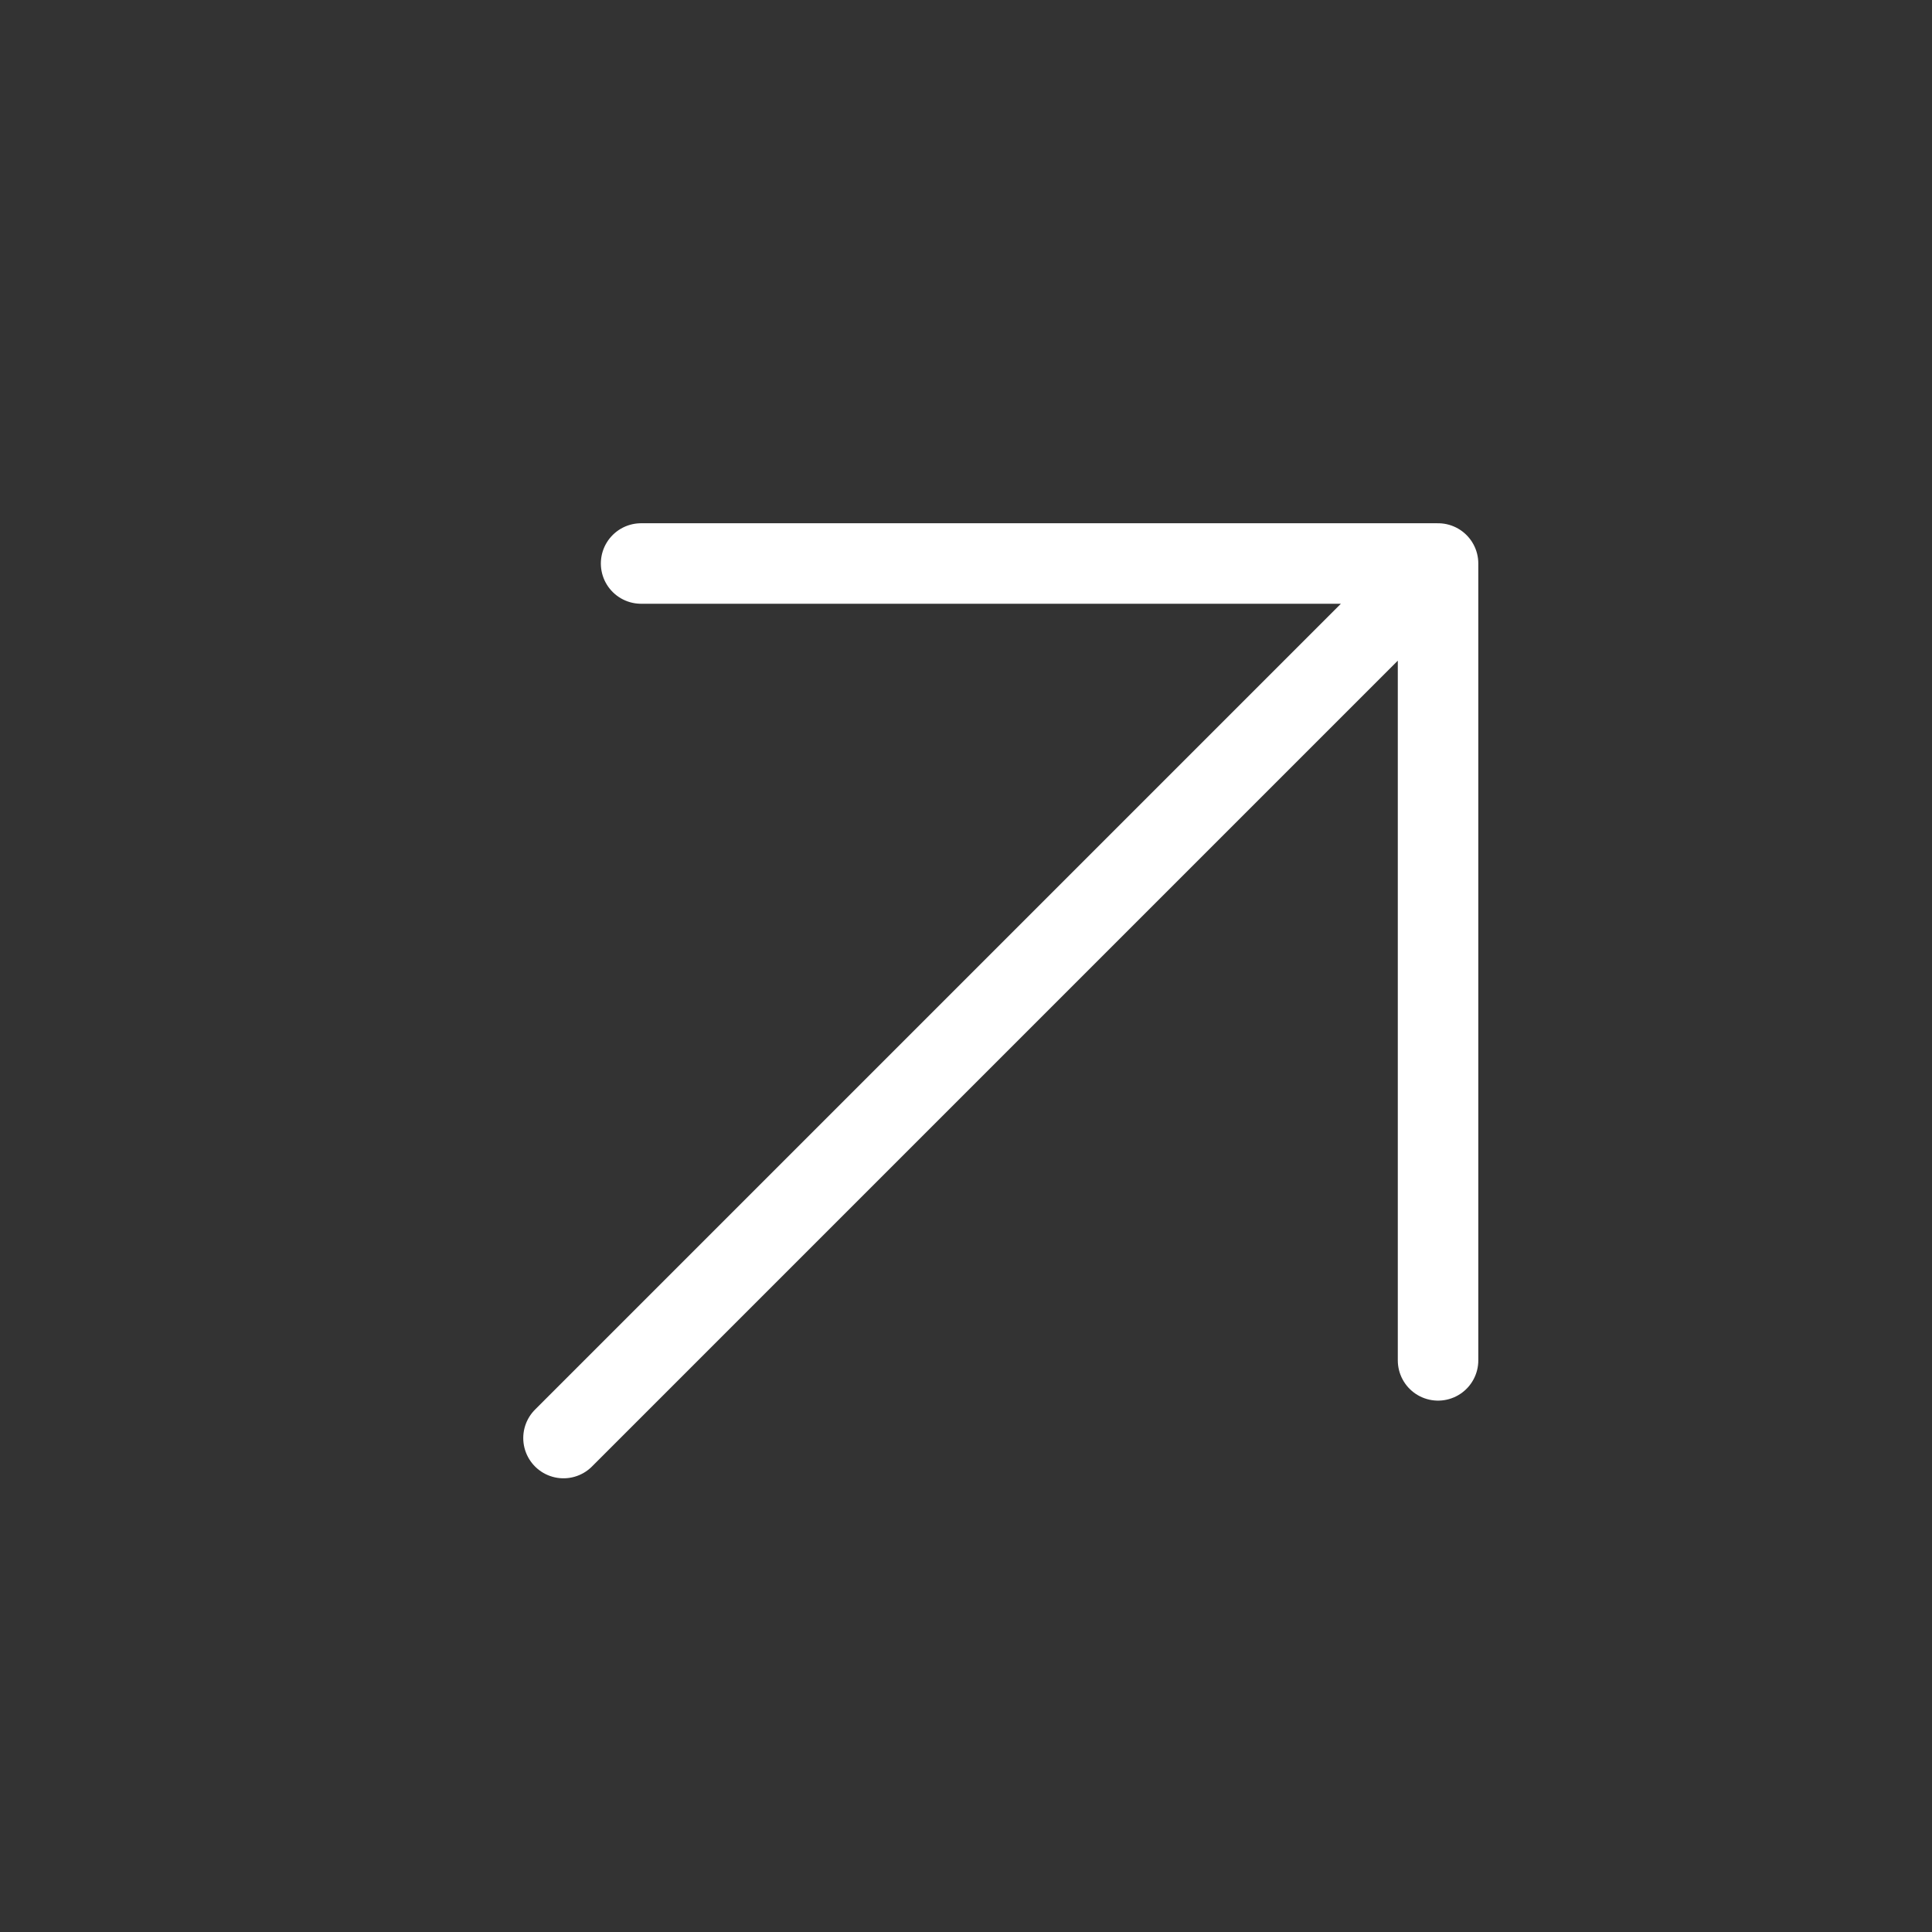 <svg width="24" height="24" viewBox="0 0 24 24" fill="none" xmlns="http://www.w3.org/2000/svg">
<rect x="0" y="0" width="24" height="24" fill="#333333" stroke="none"/>
<path d="M7 17.864L17.864 7M17.864 7L7.964 7M17.864 7L17.864 16.899" stroke="white" stroke-linecap="round" stroke-linejoin="round"/>
</svg>
